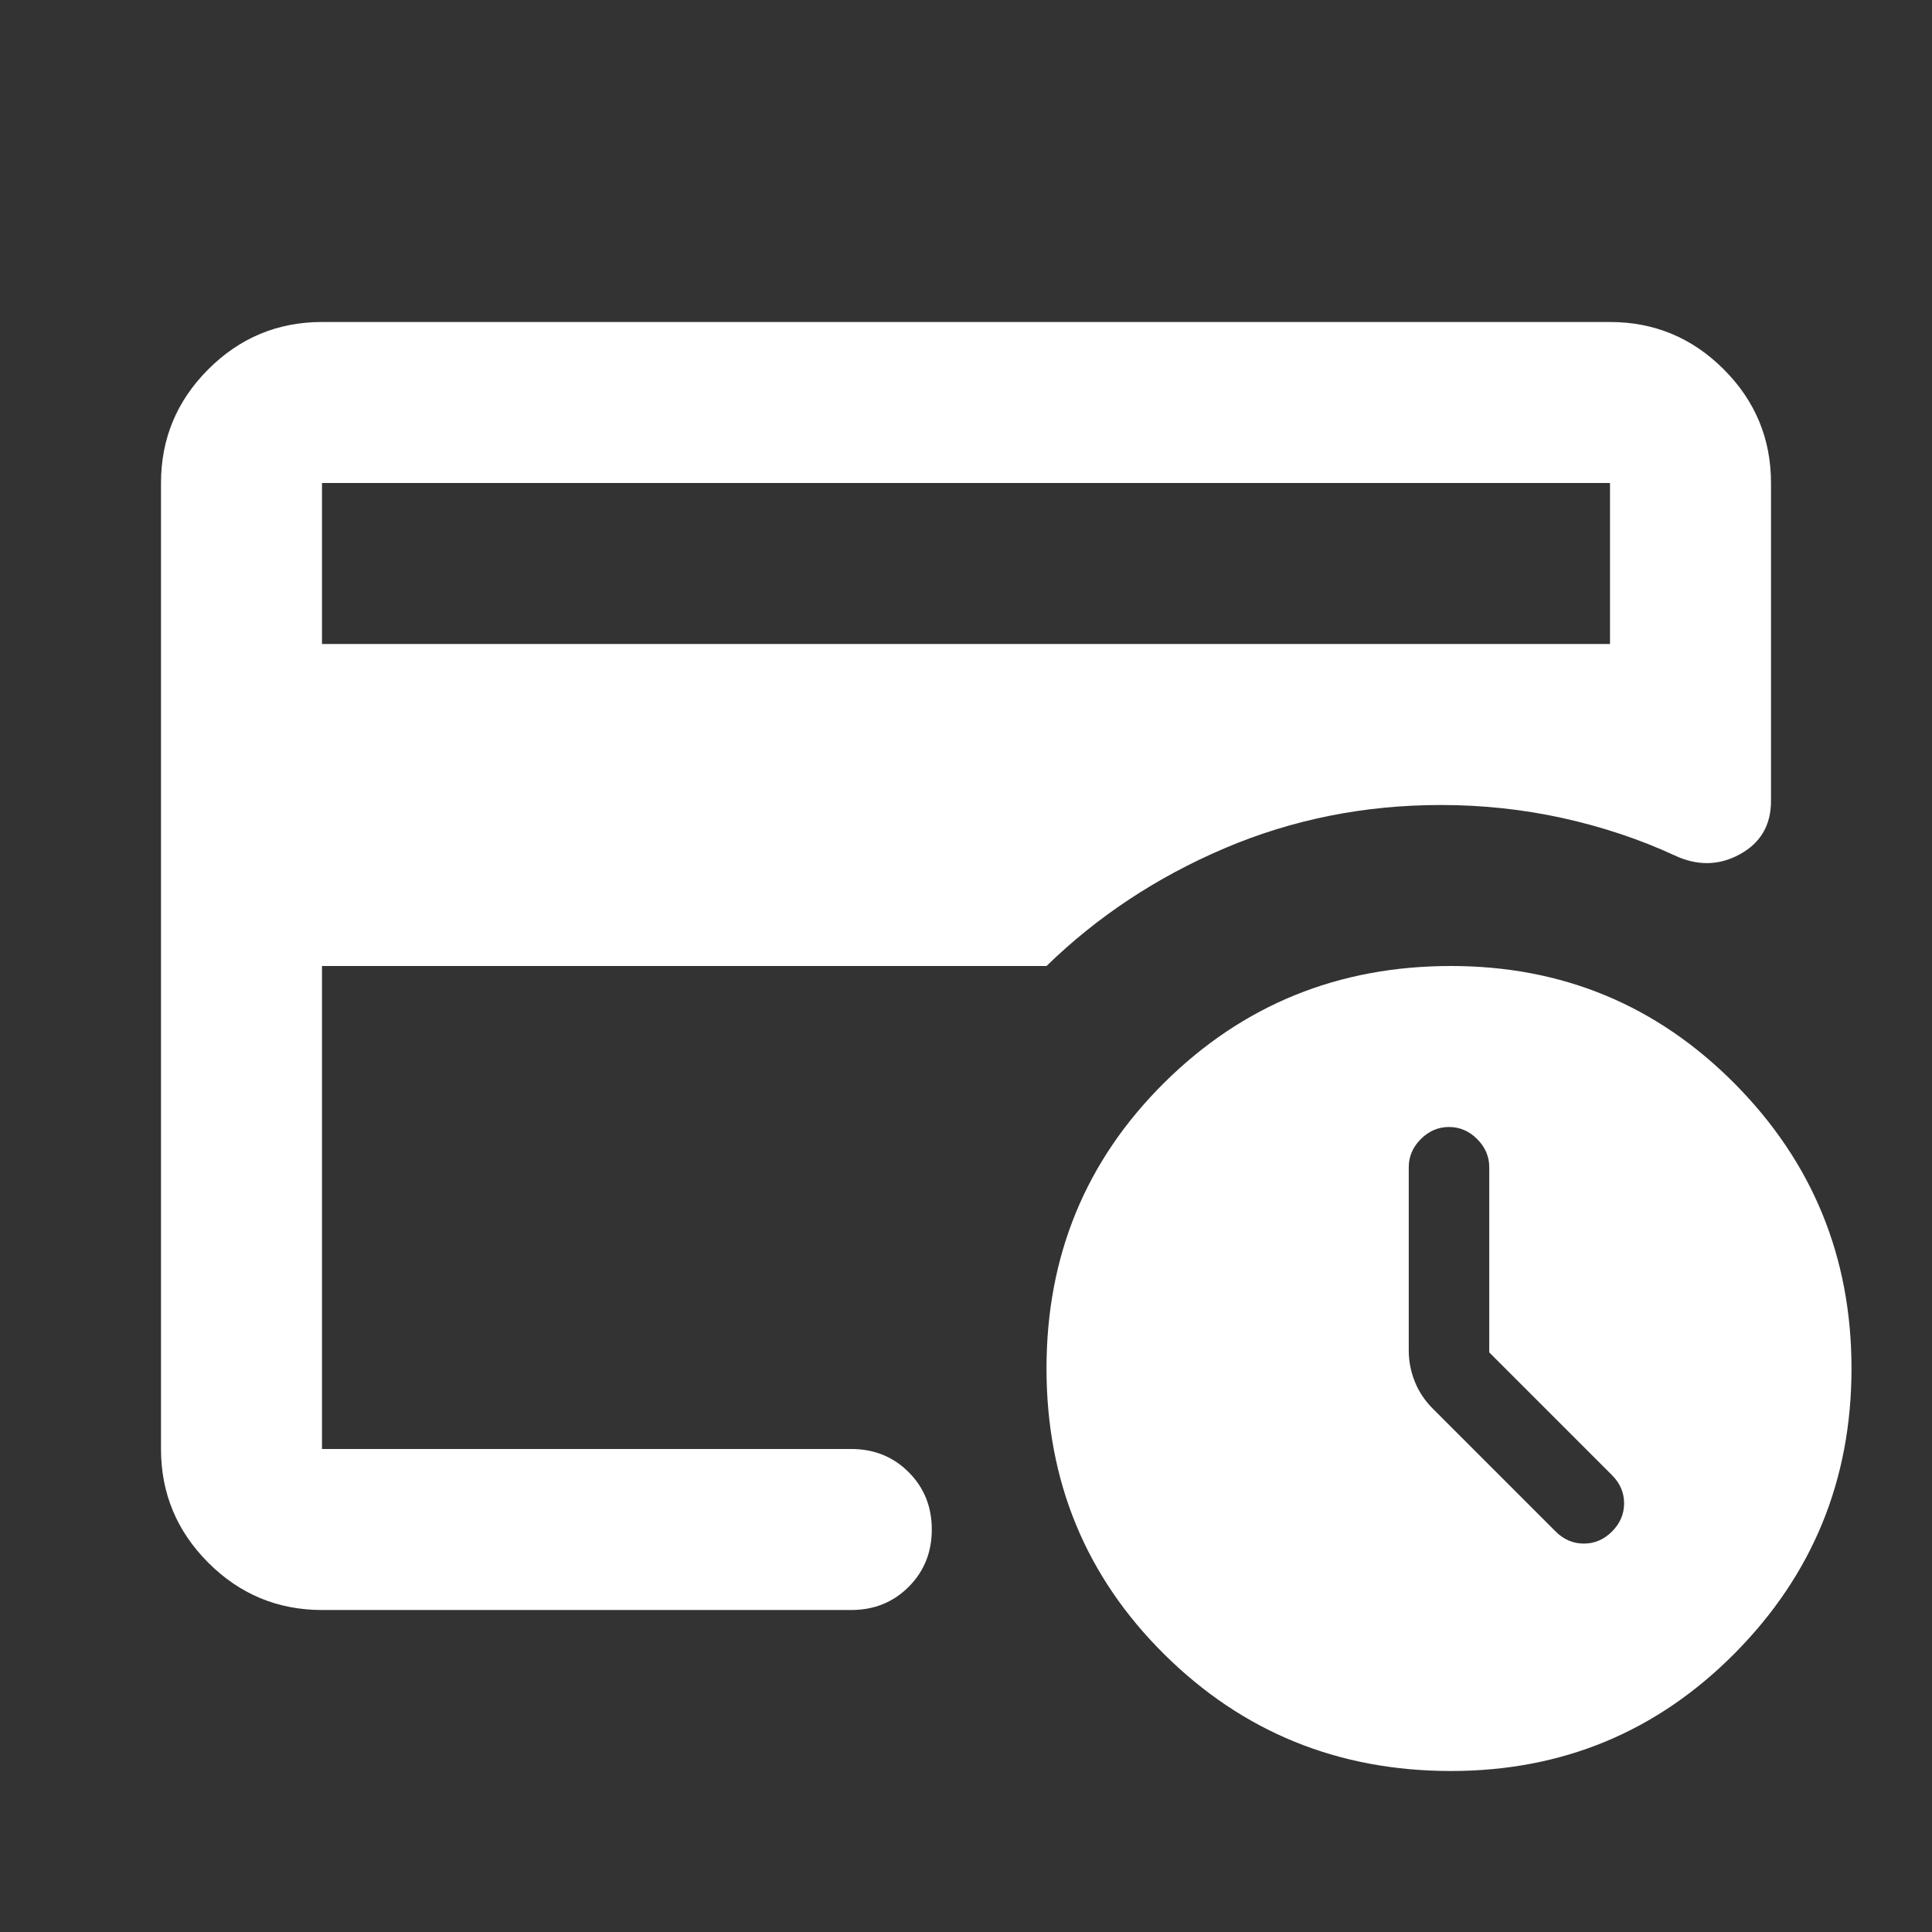 <svg width="48" height="48" viewBox="0 0 48 48" fill="none" xmlns="http://www.w3.org/2000/svg">
<rect x="0" y="0" width="48" height="48" fill="#333333" stroke="none"/>
<mask id="mask0_449_3492" style="mask-type:alpha" maskUnits="userSpaceOnUse" x="0" y="0" width="48" height="48">
<rect width="48" height="48" fill="#D9D9D9"/>
</mask>
<g mask="url(#mask0_449_3492)">
<path d="M36.05 44C33.25 44 30.875 43.033 28.925 41.1C26.975 39.167 26 36.8 26 34C26 31.2 26.975 28.833 28.925 26.9C30.875 24.967 33.25 24 36.05 24C38.817 24 41.167 24.975 43.1 26.925C45.033 28.875 46 31.233 46 34C46 36.767 45.033 39.125 43.1 41.075C41.167 43.025 38.817 44 36.05 44ZM8 36V20V20.65V12V36ZM8 16H40V12H8V16ZM8 40C6.9 40 5.958 39.608 5.175 38.825C4.392 38.042 4 37.1 4 36V12C4 10.9 4.392 9.958 5.175 9.175C5.958 8.392 6.9 8 8 8H40C41.1 8 42.042 8.392 42.825 9.175C43.608 9.958 44 10.9 44 12V19.9C44 20.5 43.742 20.942 43.225 21.225C42.708 21.508 42.167 21.517 41.6 21.25C40.733 20.85 39.808 20.542 38.825 20.325C37.842 20.108 36.833 20 35.8 20C33.9 20 32.108 20.358 30.425 21.075C28.742 21.792 27.267 22.767 26 24H8V36H21.15C21.717 36 22.192 36.192 22.575 36.575C22.958 36.958 23.15 37.433 23.15 38C23.15 38.567 22.958 39.042 22.575 39.425C22.192 39.808 21.717 40 21.15 40H8ZM37 33.6V29C37 28.733 36.9 28.5 36.7 28.3C36.5 28.1 36.267 28 36 28C35.733 28 35.5 28.1 35.3 28.3C35.1 28.5 35 28.733 35 29V33.55C35 33.817 35.05 34.075 35.15 34.325C35.25 34.575 35.4 34.8 35.6 35L38.65 38.05C38.85 38.25 39.083 38.35 39.35 38.35C39.617 38.35 39.85 38.25 40.05 38.05C40.25 37.85 40.35 37.617 40.35 37.35C40.35 37.083 40.25 36.85 40.05 36.65L37 33.6Z" fill="white"/>
</g>
</svg>
